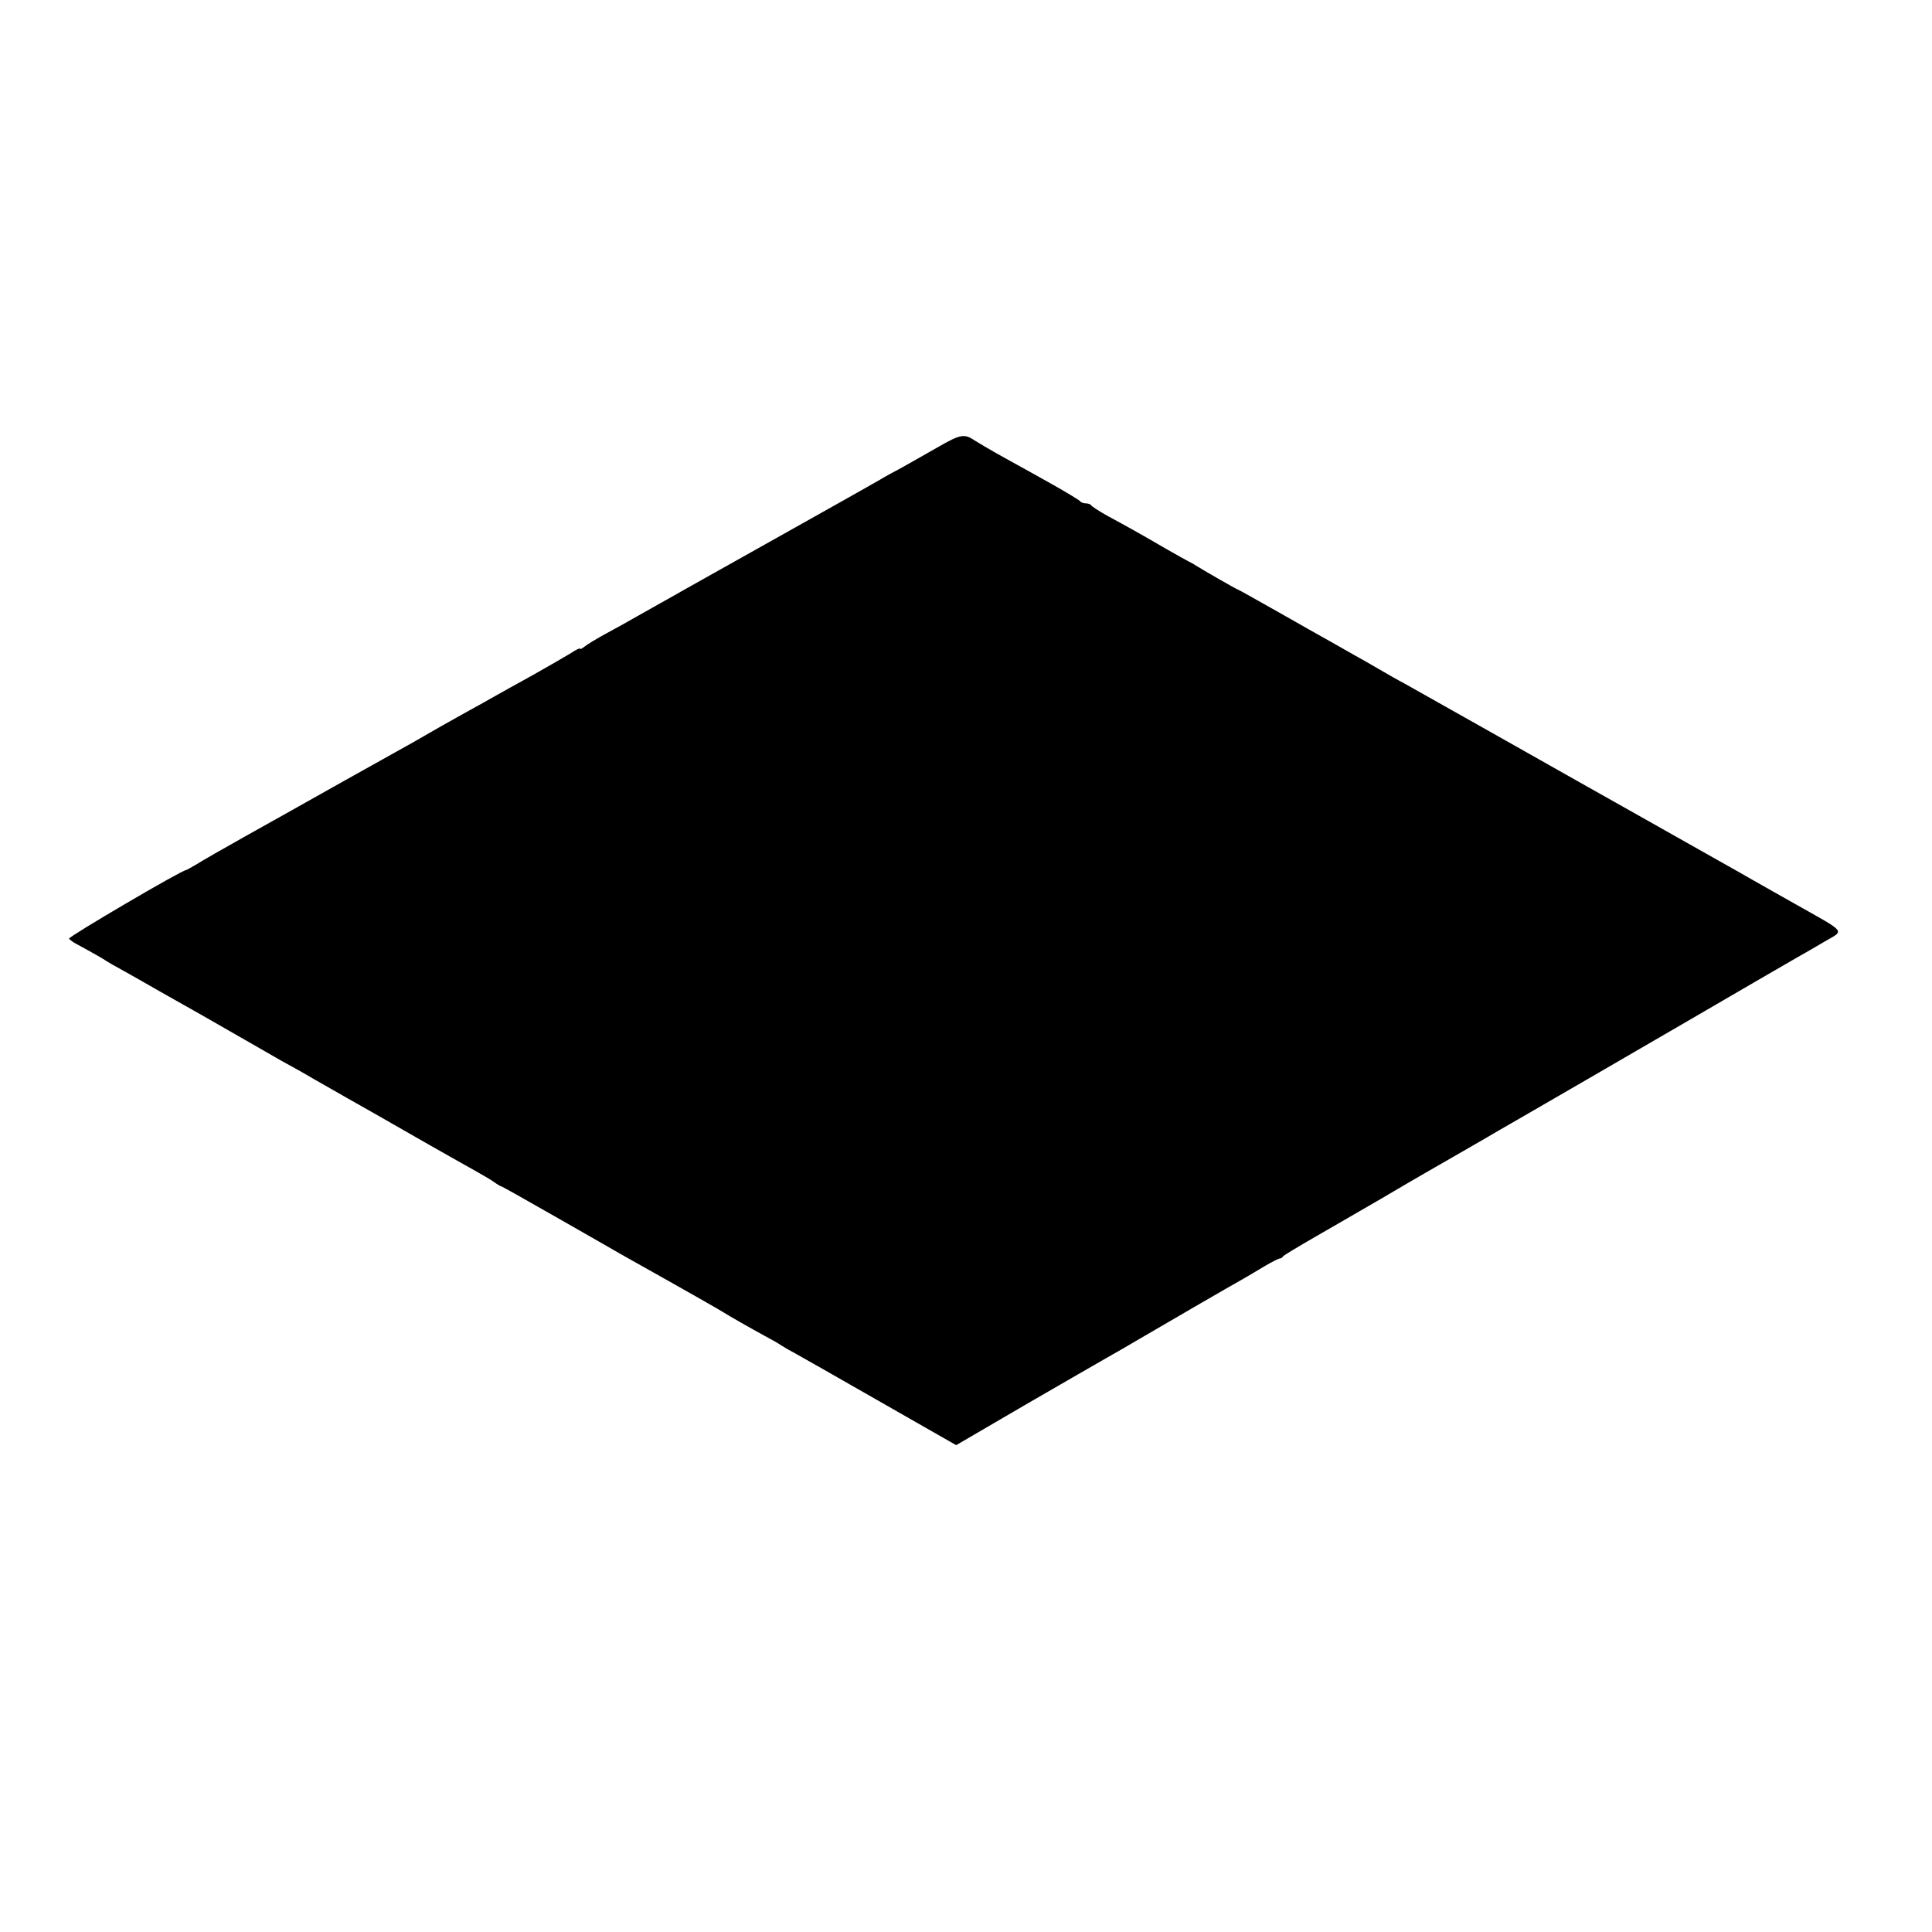 <?xml version="1.0" standalone="no"?>
<!DOCTYPE svg PUBLIC "-//W3C//DTD SVG 20010904//EN"
 "http://www.w3.org/TR/2001/REC-SVG-20010904/DTD/svg10.dtd">
<svg version="1.0" xmlns="http://www.w3.org/2000/svg"
 width="806pt" height="806pt" viewBox="0 0 806 806"
 preserveAspectRatio="xMidYMid meet">
<g transform="translate(0,806) scale(0.1,-0.1)"
fill="#000000" stroke="none">
<path d="M3910 6193 c-52 -30 -120 -68 -150 -85 -30 -16 -71 -38 -90 -50 -19
-11 -201 -114 -405 -228 -203 -114 -388 -218 -410 -230 -22 -13 -60 -34 -85
-48 -25 -14 -74 -42 -110 -62 -36 -21 -96 -54 -135 -75 -38 -21 -78 -45 -87
-53 -10 -8 -18 -12 -18 -8 0 3 -17 -4 -37 -18 -21 -13 -94 -55 -163 -94 -69
-38 -141 -78 -160 -89 -19 -11 -62 -35 -95 -53 -33 -18 -89 -50 -125 -70 -36
-21 -87 -50 -115 -66 -27 -15 -158 -88 -290 -162 -132 -74 -316 -178 -410
-230 -93 -52 -187 -106 -207 -119 -21 -12 -40 -23 -42 -23 -18 0 -493 -279
-488 -286 4 -5 16 -14 27 -20 72 -39 121 -67 130 -74 6 -4 35 -21 65 -37 30
-17 100 -56 155 -88 55 -31 118 -67 140 -79 22 -12 103 -59 180 -103 78 -45
163 -93 190 -109 28 -15 91 -50 140 -79 50 -28 110 -63 135 -77 25 -14 142
-80 260 -148 118 -68 240 -136 270 -153 30 -17 67 -38 82 -49 14 -10 28 -18
31 -18 2 0 107 -59 233 -131 126 -72 247 -141 269 -154 305 -171 402 -227 415
-235 28 -18 125 -73 180 -103 30 -16 60 -33 65 -37 6 -4 30 -19 55 -32 25 -14
188 -106 362 -206 l317 -181 293 171 c161 93 313 181 338 195 25 14 86 49 135
78 92 54 376 219 437 253 18 11 57 33 86 51 29 17 57 31 62 31 4 0 10 3 12 8
2 4 62 40 133 81 72 41 195 113 275 159 80 47 165 97 190 111 78 45 270 155
303 175 18 10 187 108 377 218 190 110 374 217 410 238 147 86 437 254 470
273 19 10 66 38 104 60 81 48 94 32 -129 158 -88 50 -167 94 -175 99 -8 5
-100 57 -205 116 -104 59 -206 116 -225 127 -19 11 -69 39 -110 62 -82 46
-162 91 -585 330 -154 87 -300 169 -325 183 -25 13 -74 41 -110 62 -36 21 -81
47 -100 57 -19 11 -62 35 -95 54 -33 18 -133 75 -223 126 -90 51 -165 93 -167
93 -4 0 -150 84 -175 100 -8 6 -22 13 -30 17 -8 4 -53 29 -100 56 -103 60
-155 89 -240 135 -36 20 -66 40 -68 44 -2 4 -12 8 -22 8 -10 0 -21 4 -24 9 -4
5 -57 37 -119 72 -61 34 -125 70 -142 79 -16 9 -57 32 -90 50 -33 19 -71 41
-85 50 -47 32 -61 30 -160 -27z"/>
</g>
</svg>
